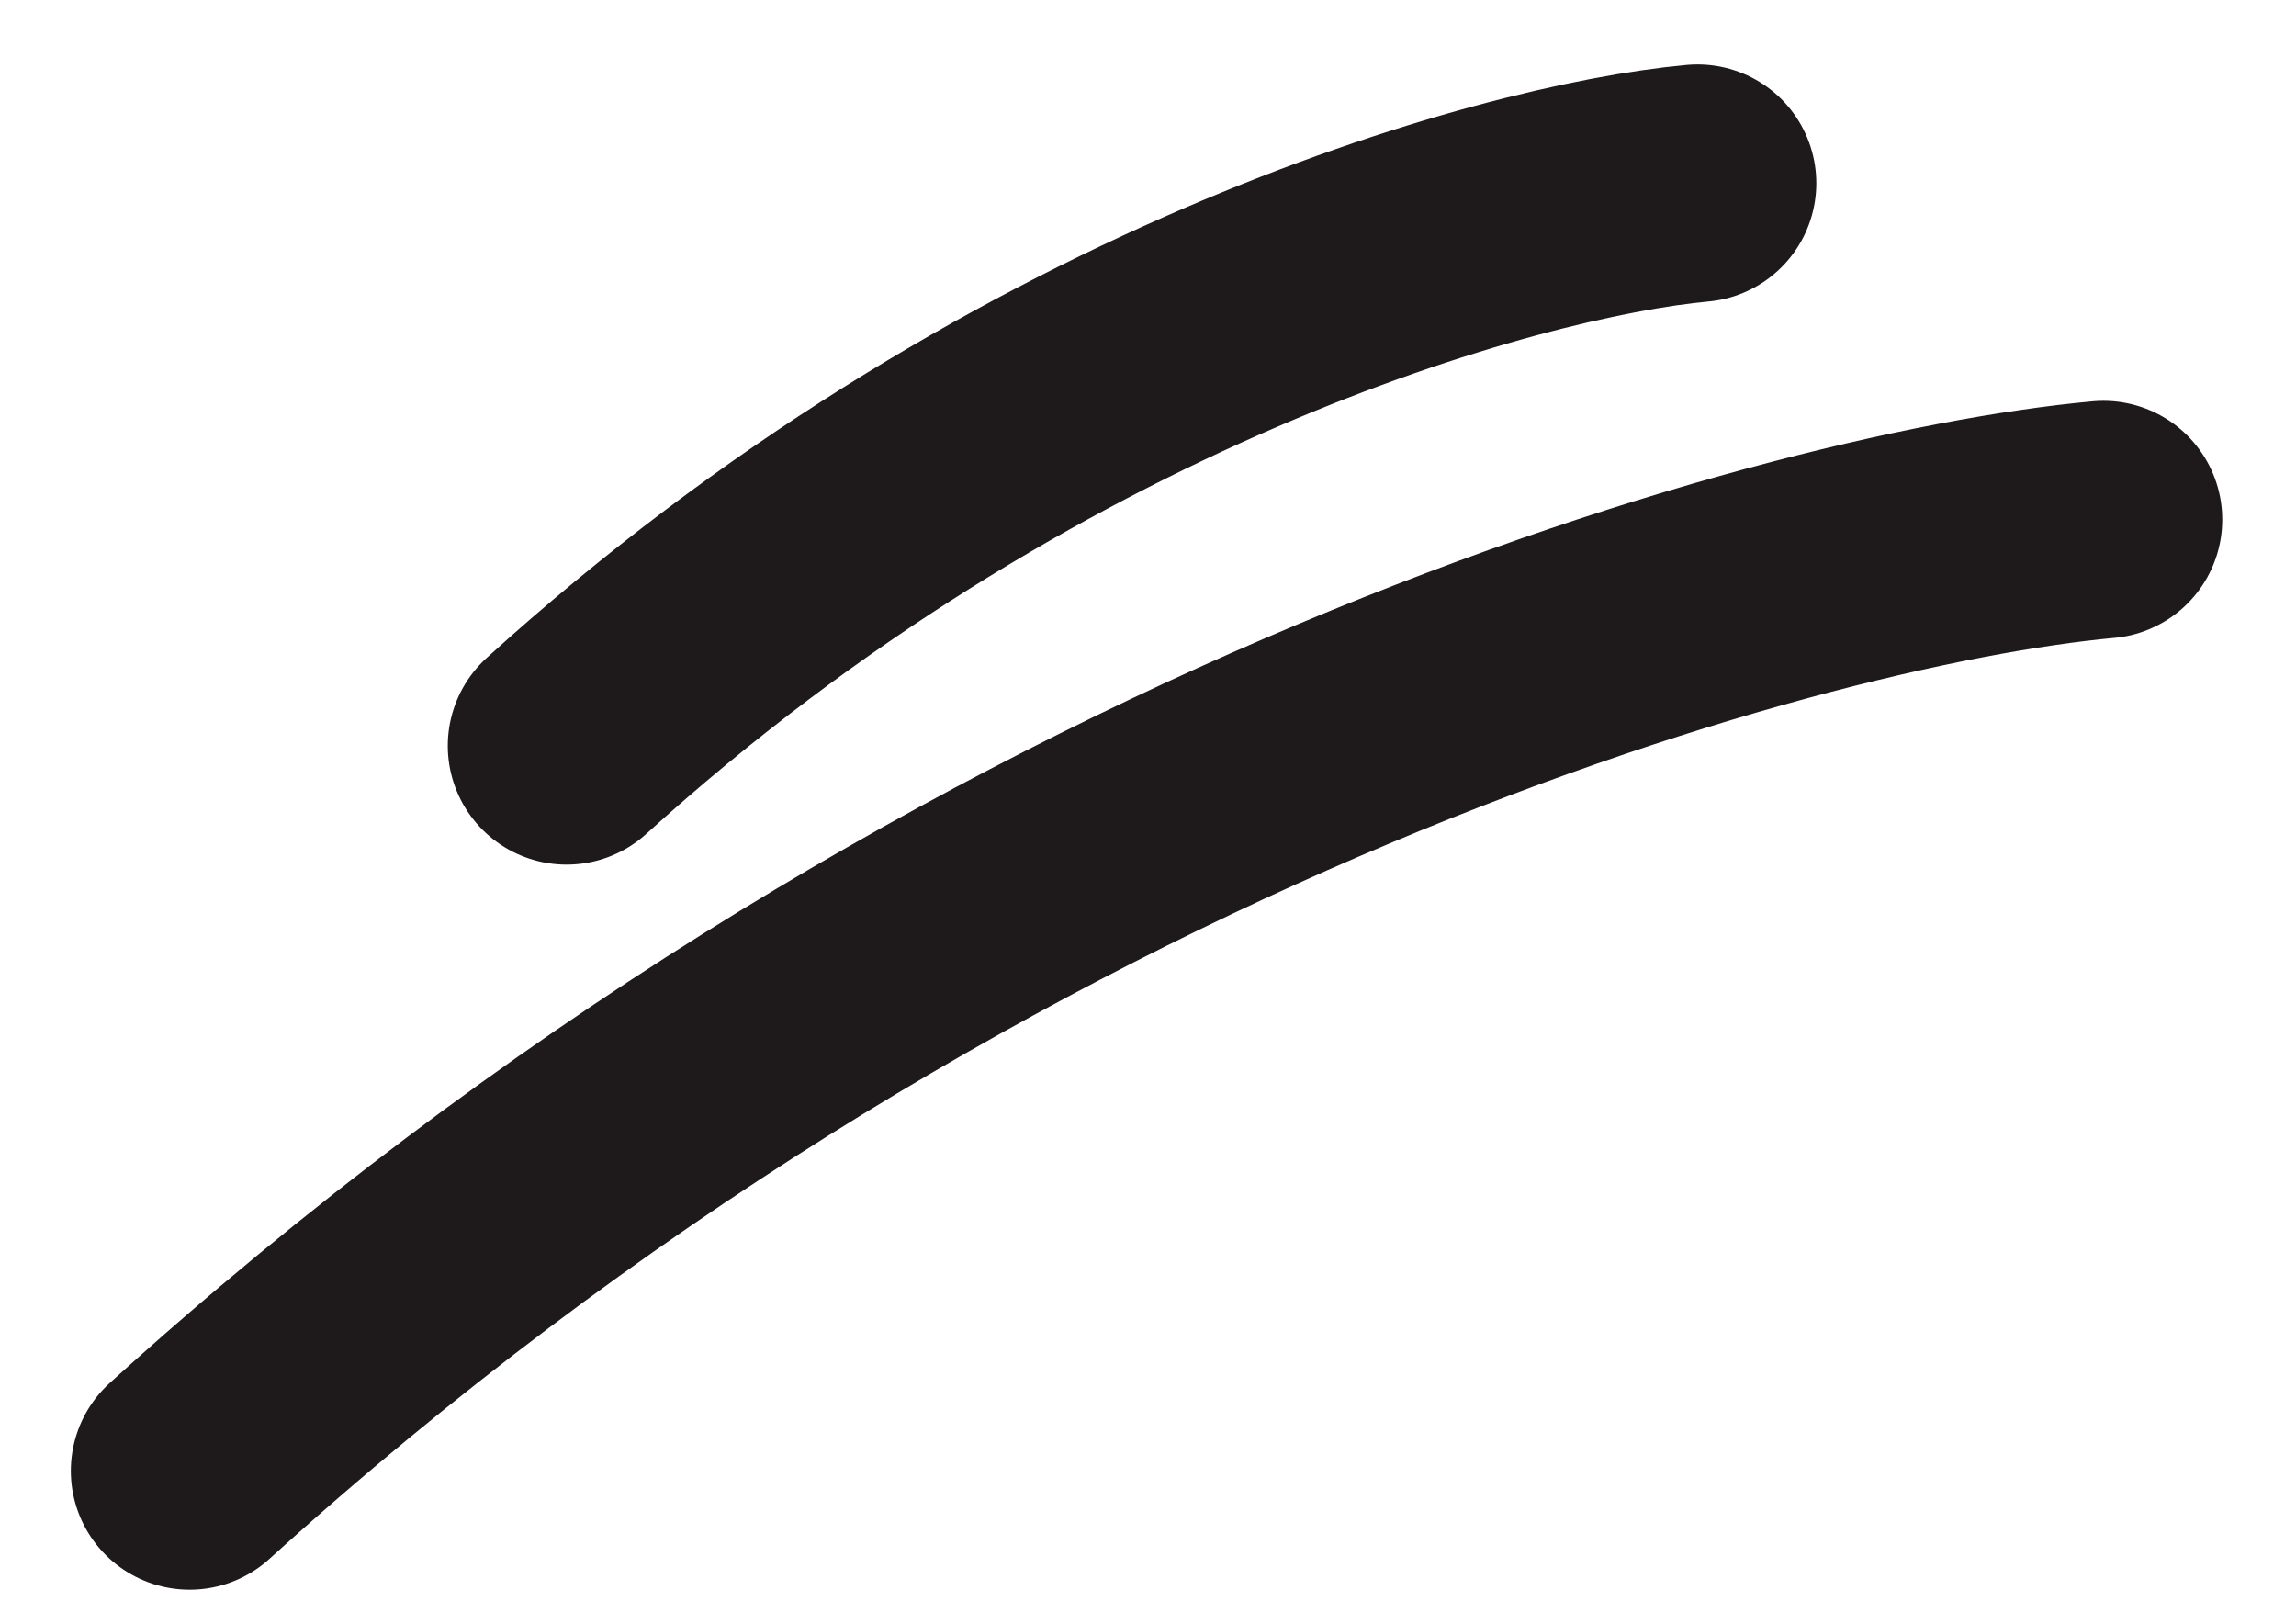 <svg xmlns="http://www.w3.org/2000/svg" width="41" height="29" viewBox="0 0 41 29" fill="none"><g clip-path="url(#clip0_2_221)"><path d="M30.313 3.271C26.93 3.581 18.154 6.025 10.117 13.316M37.562 9.277C31.837 9.803 16.986 13.935 3.386 26.262" stroke="#1E1A1C" stroke-width="4.242" stroke-linecap="round"></path></g><defs><clipPath id="clip0_2_221"><rect width="39.529" height="28" fill="white" transform="translate(0.915 0.8)"></rect></clipPath></defs></svg>